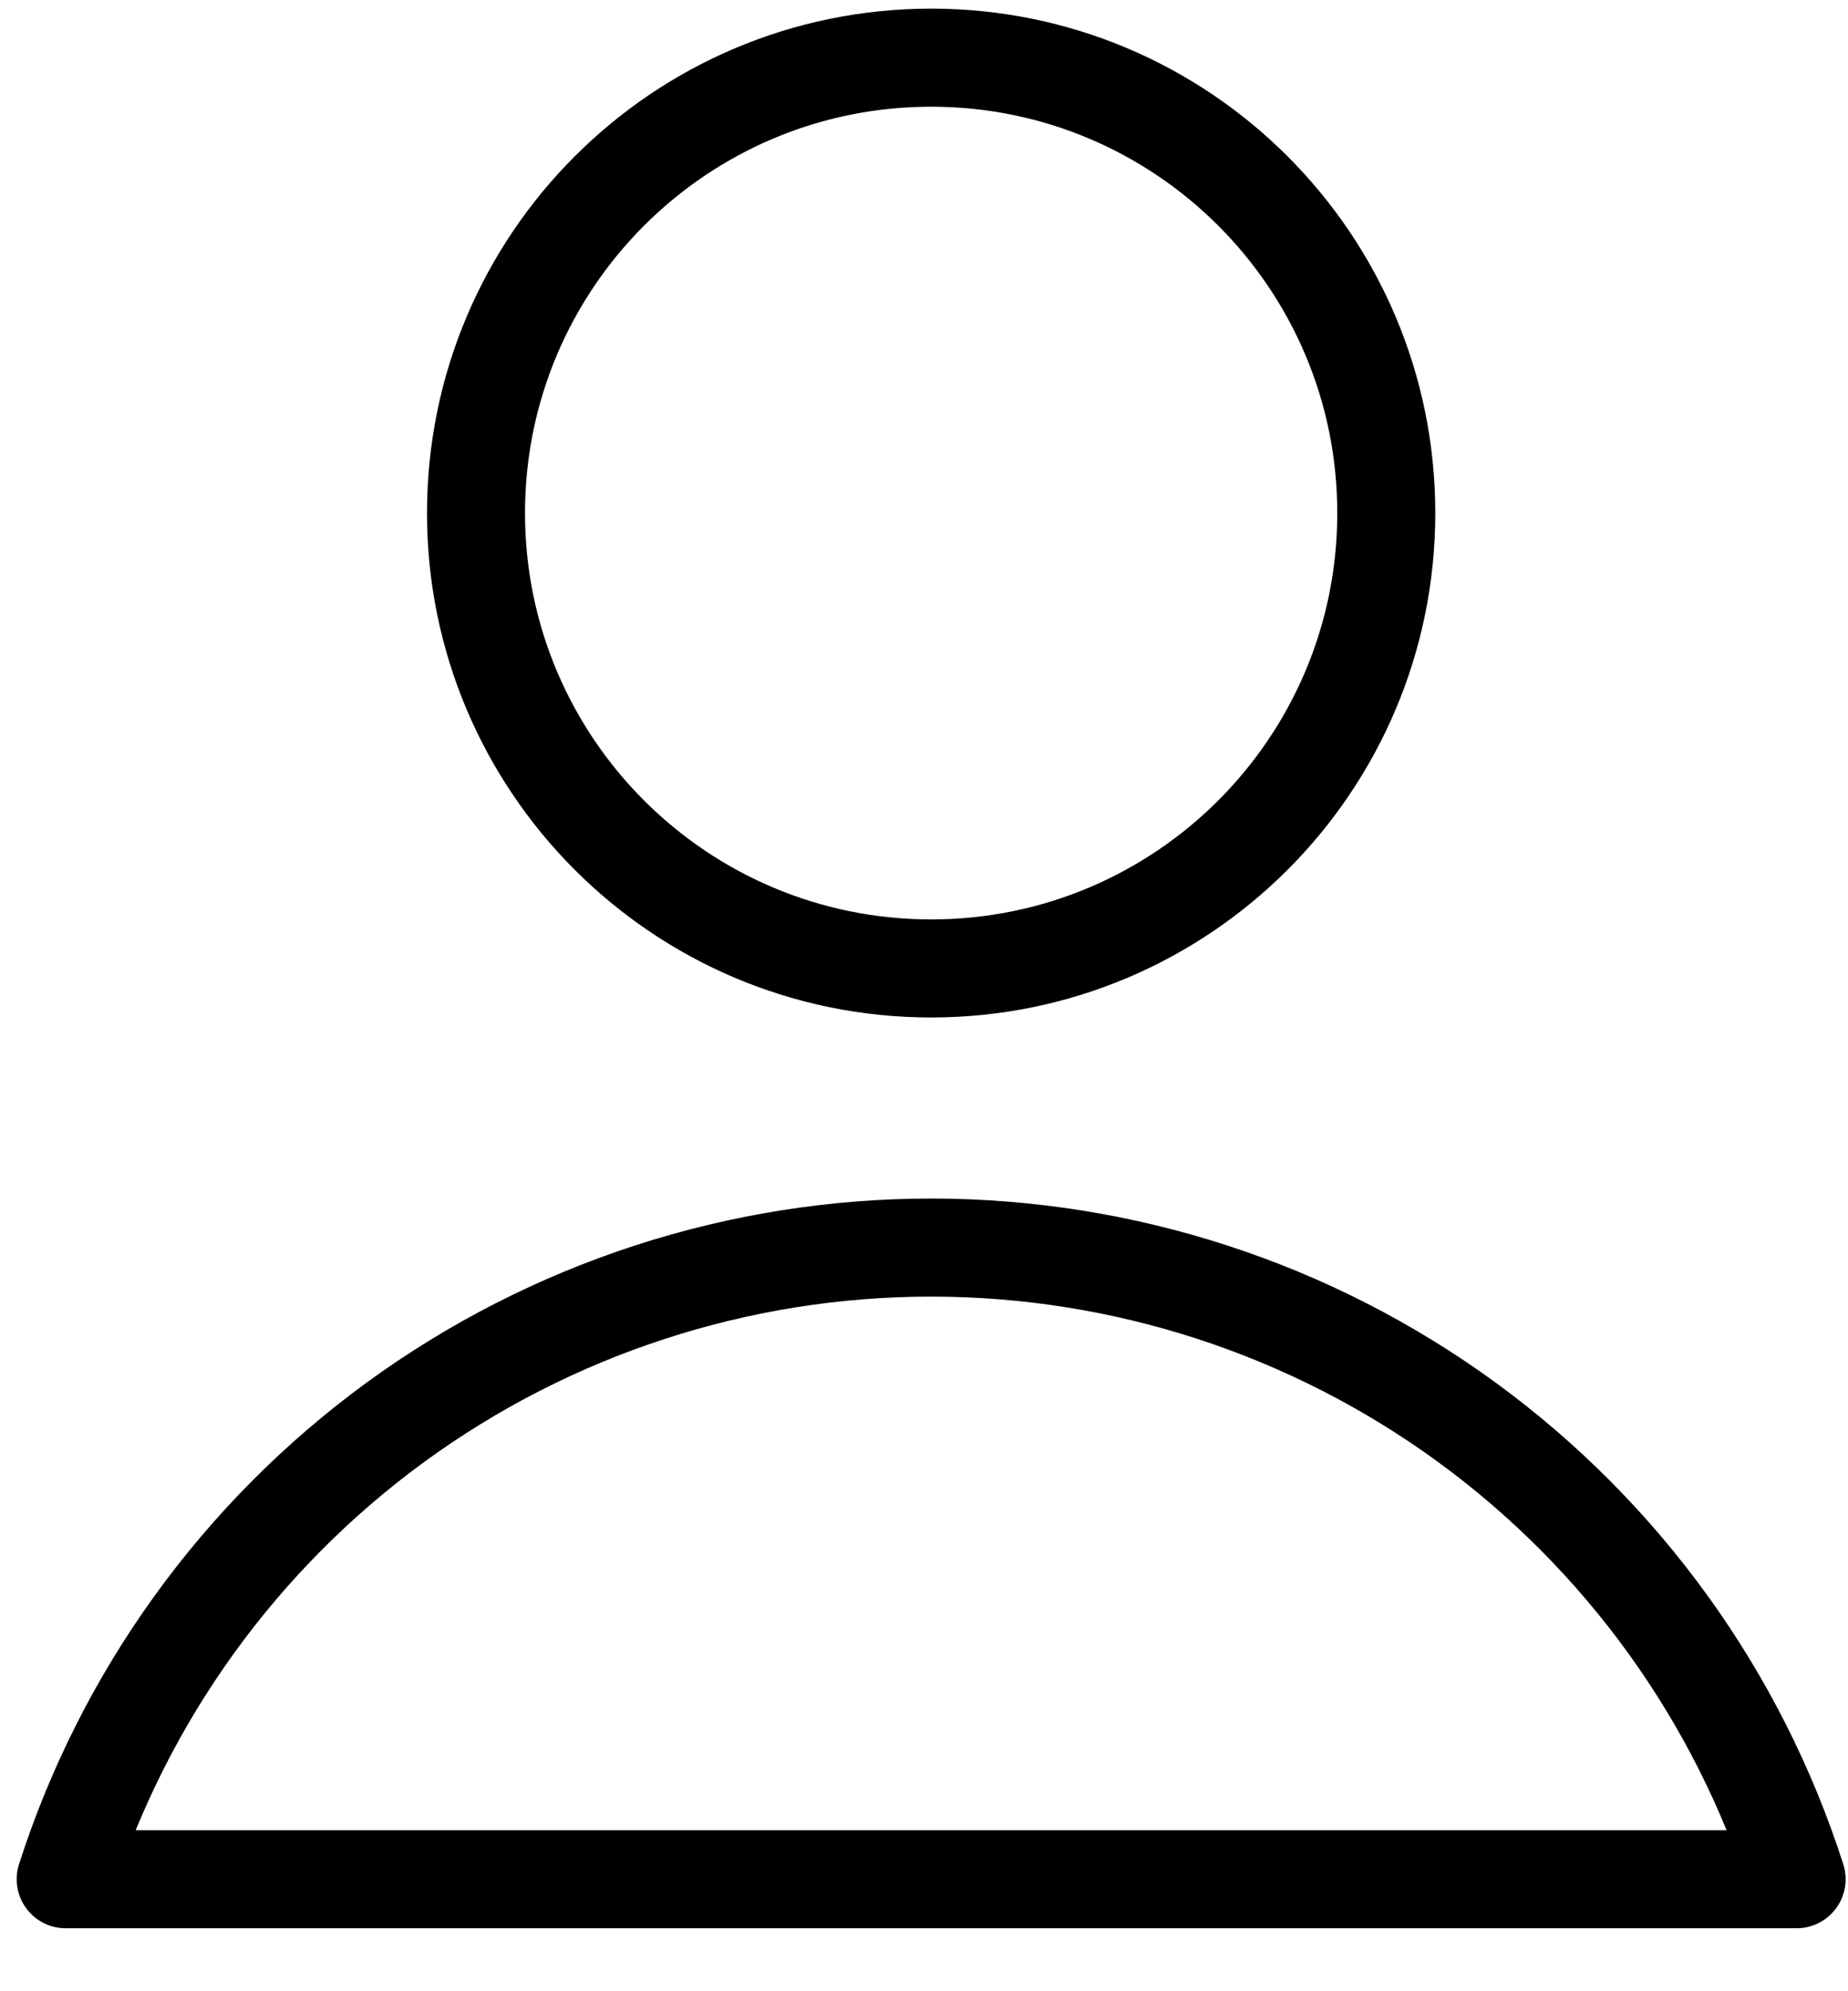<svg width="26" height="28" viewBox="0 0 26 28" fill="none" xmlns="http://www.w3.org/2000/svg">
<path d="M13.101 13.618C16.637 13.618 19.504 10.751 19.504 7.215C19.504 3.678 16.637 0.811 13.101 0.811C9.564 0.811 6.697 3.678 6.697 7.215C6.697 10.751 9.564 13.618 13.101 13.618Z" stroke="#000001" stroke-width="1.379" stroke-linecap="round" stroke-linejoin="round"/>
<path d="M25.277 26.425C24.45 23.846 22.825 21.596 20.636 19.999C18.448 18.403 15.809 17.543 13.1 17.543C10.392 17.543 7.753 18.403 5.564 19.999C3.376 21.596 1.751 23.846 0.924 26.425H25.277Z" stroke="#000001" stroke-width="1.379" stroke-linecap="round" stroke-linejoin="round"/>
</svg>
